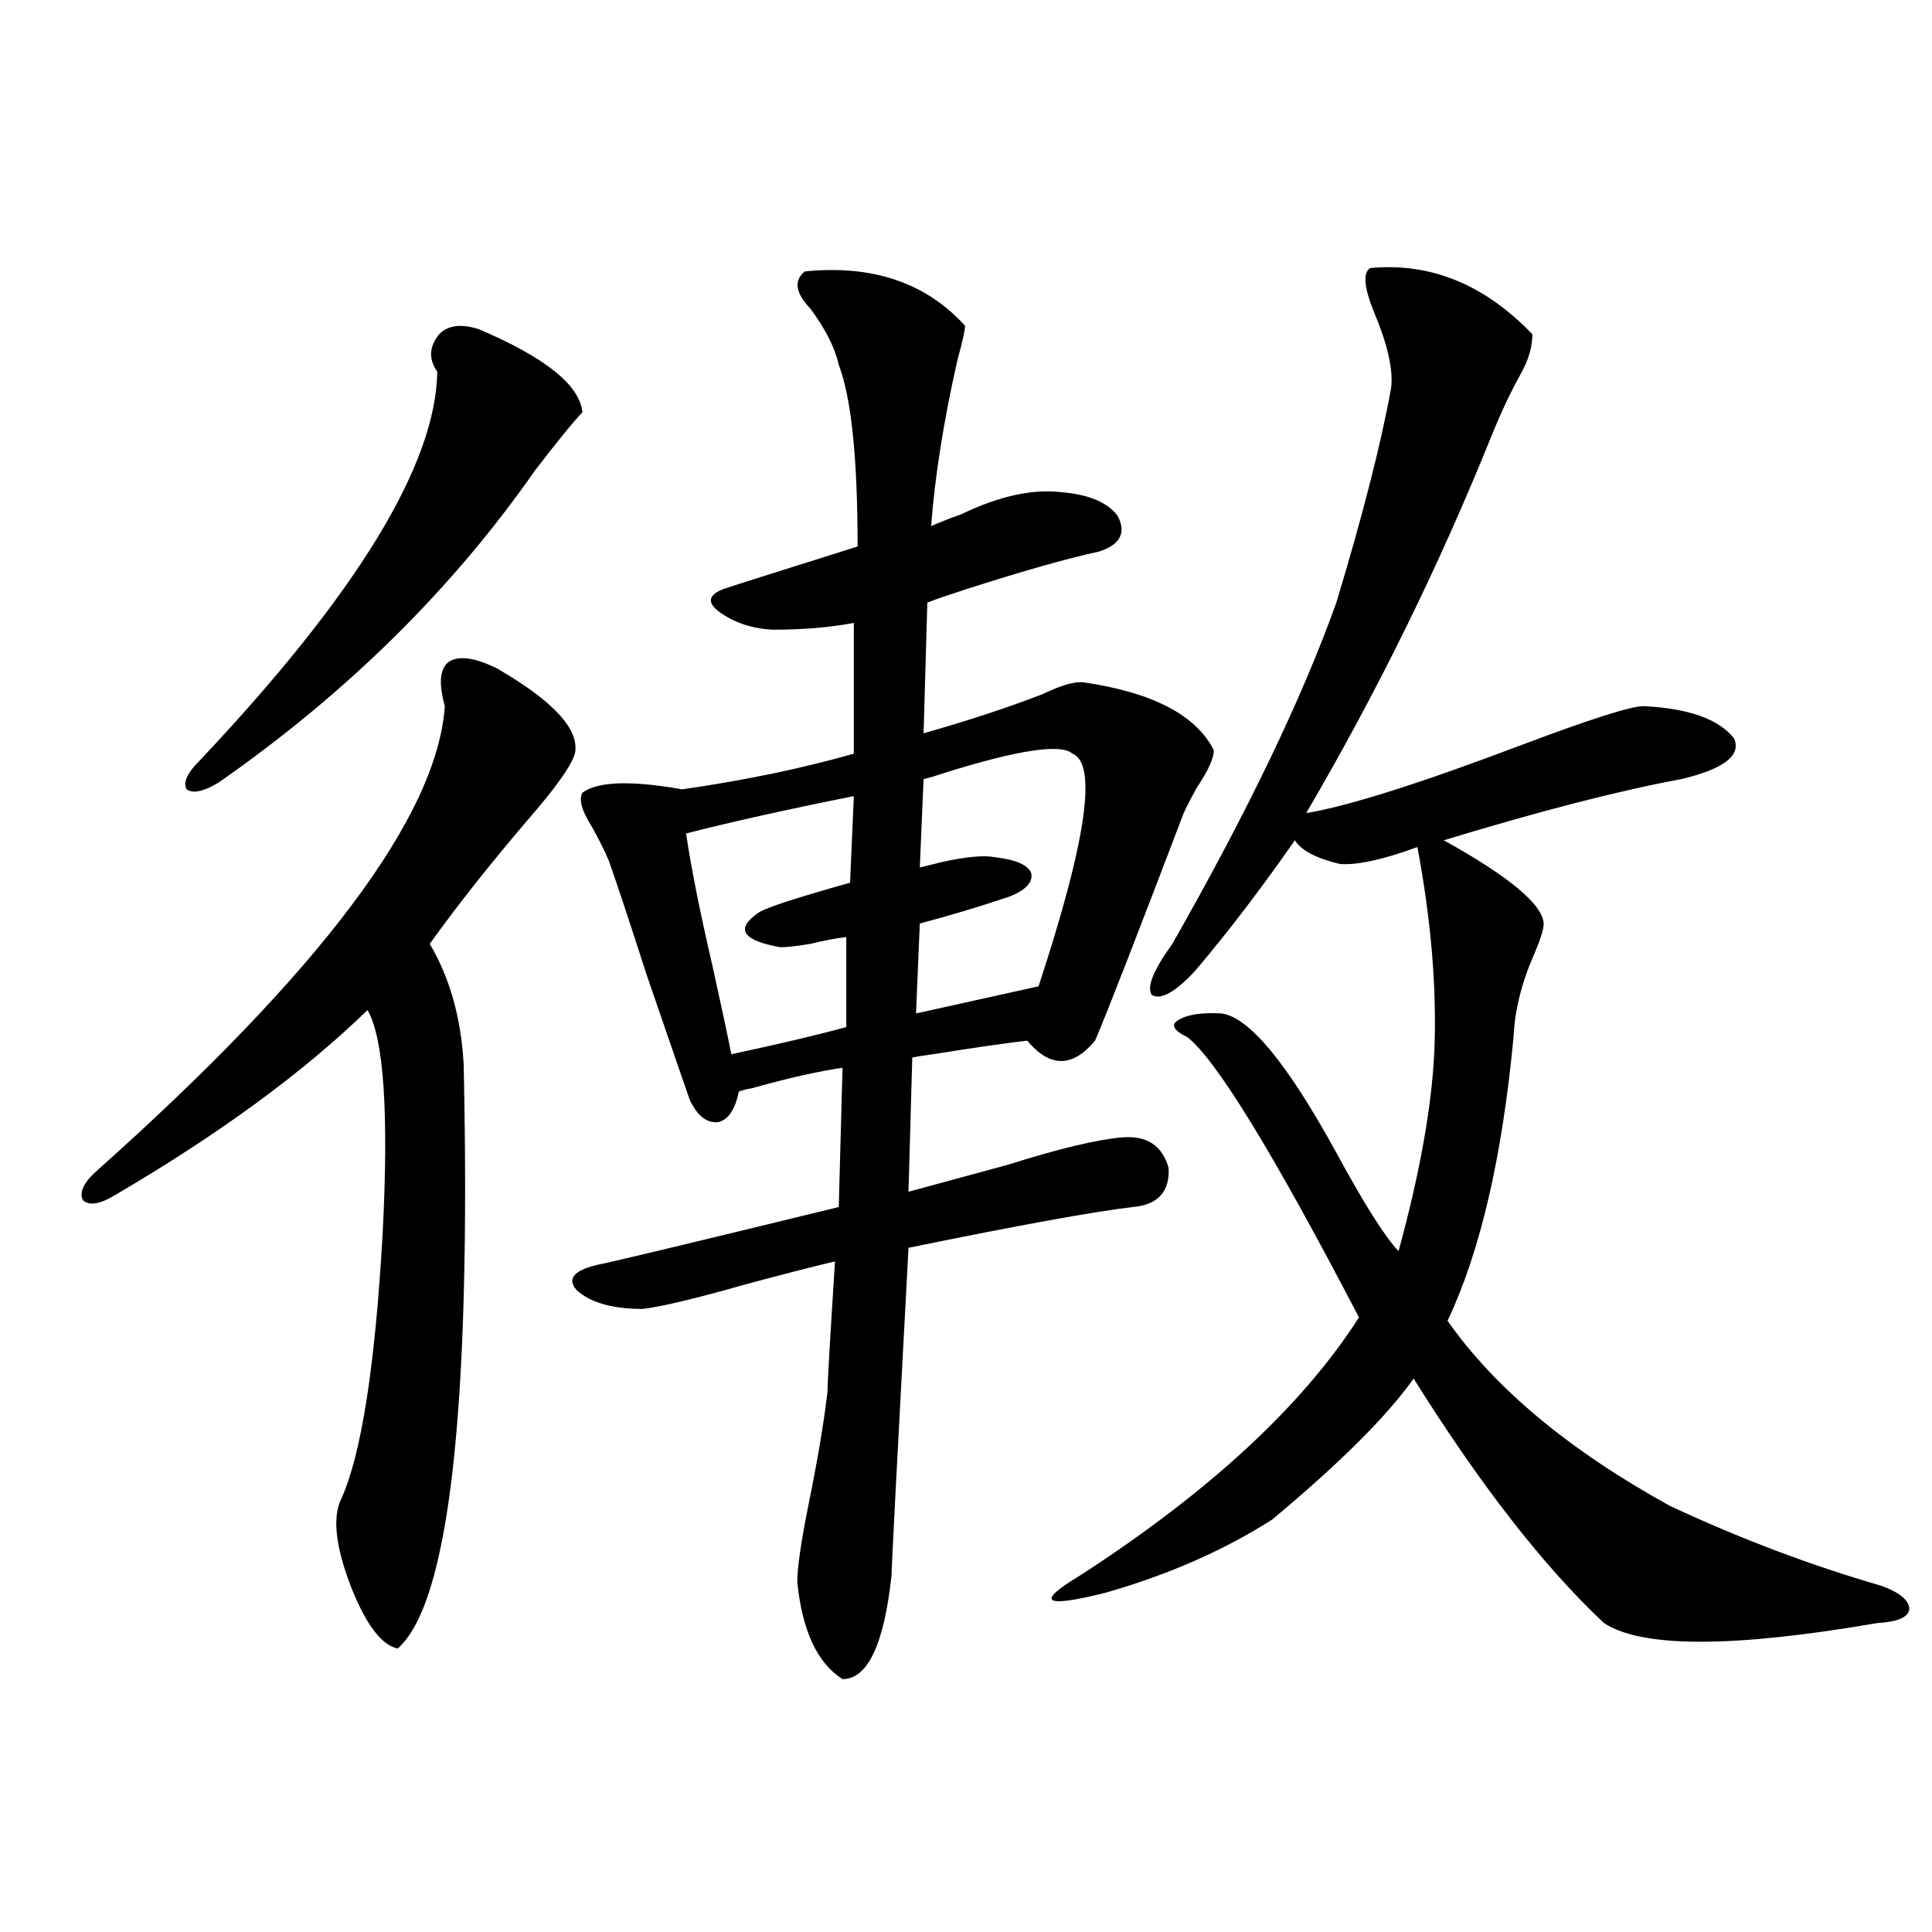 <?xml version="1.0" encoding="utf-8"?>
<!-- Generator: Adobe Illustrator 16.0.0, SVG Export Plug-In . SVG Version: 6.00 Build 0)  -->
<!DOCTYPE svg PUBLIC "-//W3C//DTD SVG 1.1//EN" "http://www.w3.org/Graphics/SVG/1.1/DTD/svg11.dtd">
<svg version="1.1" id="图层_1" xmlns="http://www.w3.org/2000/svg" xmlns:xlink="http://www.w3.org/1999/xlink" x="0px" y="0px"
	 width="1000px" height="1000px" viewBox="0 0 1000 1000" enable-background="new 0 0 1000 1000" xml:space="preserve">
<path d="M257.555,346.152c29.268,17.001,42.59,31.641,39.999,43.945c-1.951,6.454-10.091,17.88-24.39,34.277
	c-19.512,22.852-36.432,44.247-50.73,64.16c10.396,17.578,16.25,38.384,17.561,62.402c3.902,178.13-7.485,278.901-34.146,302.344
	c-8.46-1.758-16.585-12.606-24.39-32.52c-7.805-20.503-9.436-35.444-4.878-44.824c10.396-22.852,17.561-68.555,21.463-137.109
	c3.247-62.69,0.64-101.362-7.805-116.016c-33.17,32.231-76.751,64.16-130.729,95.801c-7.805,4.696-13.338,5.575-16.585,2.637
	c-1.951-4.093,0.32-9.077,6.829-14.941c116.415-103.711,176.581-183.979,180.483-240.82c-3.262-11.714-2.607-19.336,1.951-22.852
	C237.388,339.121,245.848,340.302,257.555,346.152z M247.799,170.371c34.466,14.653,52.346,29.004,53.657,43.066
	c-4.558,4.696-12.683,14.653-24.39,29.883c-42.926,61.523-97.559,115.438-163.898,161.719c-7.805,4.696-13.338,5.864-16.585,3.516
	c-1.951-3.516,0.32-8.487,6.829-14.941c81.294-86.133,122.268-153.218,122.924-201.27c-4.558-6.44-4.238-12.882,0.976-19.336
	C231.854,168.325,238.684,167.446,247.799,170.371z M416.576,140.488c35.121-3.516,62.758,5.864,82.925,28.125
	c0,2.349-1.311,8.212-3.902,17.578c-7.165,31.641-11.707,60.356-13.658,86.133c3.902-1.758,9.1-3.804,15.609-6.152
	c19.512-9.366,36.737-13.184,51.706-11.426c14.299,1.181,24.054,5.273,29.268,12.305c4.543,8.789,1.296,14.941-9.756,18.457
	c-16.265,3.516-39.023,9.97-68.291,19.336c-9.116,2.938-15.945,5.273-20.487,7.031l-1.951,67.676
	c22.759-6.44,43.246-13.184,61.462-20.215c9.756-4.683,16.905-6.729,21.463-6.152c35.761,5.273,58.2,17.001,67.315,35.156
	c0,4.106-2.927,10.547-8.78,19.336c-3.262,5.864-5.533,10.259-6.829,13.184c-24.07,63.281-39.359,102.544-45.853,117.773
	c-11.707,14.063-23.414,14.063-35.121,0c-10.411,1.181-26.676,3.516-48.779,7.031c-4.558,0.591-8.14,1.181-10.731,1.758
	l-1.951,69.434c14.954-4.093,32.194-8.789,51.706-14.063c26.006-8.198,45.517-12.882,58.535-14.063
	c13.003-1.167,21.128,4.106,24.39,15.82c0.64,12.305-5.533,19.048-18.536,20.215c-20.167,2.349-58.87,9.38-116.095,21.094
	c-5.854,108.984-8.78,165.536-8.78,169.629c-3.902,35.733-12.363,53.613-25.365,53.613c-13.018-8.212-20.823-24.911-23.414-50.098
	c0-7.608,1.951-21.094,5.854-40.43c4.542-22.261,7.805-41.597,9.756-58.008c0-4.093,1.296-26.655,3.902-67.676
	c-12.363,2.938-28.292,7.031-47.804,12.305c-24.725,7.031-41.95,11.138-51.706,12.305c-15.609,0-26.996-3.214-34.146-9.668
	c-5.213-5.851-1.631-10.245,10.731-13.184c3.902-0.577,45.517-10.547,124.875-29.883l1.951-72.07
	c-12.363,1.758-27.972,5.273-46.828,10.547c-3.262,0.591-5.533,1.181-6.829,1.758c-1.951,9.38-5.533,14.653-10.731,15.82
	c-5.854,0.591-10.731-3.214-14.634-11.426c-0.656-1.758-8.14-23.429-22.438-65.039c-8.46-26.367-14.969-45.991-19.512-58.887
	c-1.951-4.683-4.878-10.547-8.78-17.578c-5.213-8.198-6.829-14.063-4.878-17.578c7.805-5.851,25.03-6.44,51.706-1.758
	c32.514-4.683,62.102-10.835,88.778-18.457v-67.676c-12.363,2.349-26.341,3.516-41.95,3.516
	c-11.067-0.577-20.487-3.804-28.292-9.668c-5.854-4.683-4.878-8.487,2.927-11.426c3.247-1.167,26.341-8.487,69.267-21.973
	c0-45.703-3.262-77.042-9.756-94.043c-1.951-8.789-6.829-18.457-14.634-29.004C411.698,151.626,410.722,145.185,416.576,140.488z
	 M441.941,412.07c-35.121,7.031-64.069,13.485-86.827,19.336c2.591,17.578,7.149,40.43,13.658,68.555
	c4.542,20.517,7.805,35.747,9.756,45.703c24.71-5.273,44.542-9.956,59.511-14.063V485.02c-5.213,0.591-11.387,1.758-18.536,3.516
	c-7.165,1.181-12.363,1.758-15.609,1.758c-9.756-1.758-15.609-4.093-17.561-7.031c-1.951-2.925,0-6.44,5.854-10.547
	c2.591-2.335,18.536-7.608,47.804-15.82L441.941,412.07z M555.109,390.098c-5.854-5.273-27.652-2.046-65.364,9.668
	c-5.213,1.758-9.116,2.938-11.707,3.516l-1.951,45.703c2.591-0.577,6.174-1.456,10.731-2.637
	c13.003-2.925,22.438-3.804,28.292-2.637c10.396,1.181,16.585,3.817,18.536,7.91c1.296,4.696-2.286,8.789-10.731,12.305
	c-15.609,5.273-31.219,9.97-46.828,14.063l-1.951,46.582l63.413-14.063C562.258,435.513,568.112,395.371,555.109,390.098z
	 M709.251,138.73c31.219-2.925,59.176,8.501,83.9,34.277c0,6.454-1.951,13.184-5.854,20.215
	c-5.213,9.38-10.091,19.638-14.634,30.762c-27.316,67.978-59.511,133.594-96.583,196.875c21.463-3.516,58.535-15.229,111.217-35.156
	c35.761-13.472,56.904-20.215,63.413-20.215c23.414,1.181,39.023,6.743,46.828,16.699c3.902,8.789-5.213,15.82-27.316,21.094
	c-31.874,5.864-72.849,16.411-122.924,31.641c33.81,18.759,51.051,33.11,51.706,43.066c0,2.938-1.631,8.212-4.878,15.82
	c-6.509,14.653-10.091,29.004-10.731,43.066c-5.854,62.114-17.24,111.044-34.146,146.777c24.71,35.156,63.078,67.099,115.119,95.801
	c36.417,17.001,72.833,30.762,109.266,41.309c9.756,3.516,14.634,7.608,14.634,12.305c-0.656,4.093-6.189,6.44-16.585,7.031
	c-74.8,12.882-121.948,12.882-141.46,0c-31.219-29.292-64.069-71.479-98.534-126.563c-13.658,19.336-38.048,43.657-73.169,72.949
	c-24.725,15.82-53.337,28.427-85.852,37.793c-32.53,8.198-37.072,5.273-13.658-8.789c66.98-43.354,115.119-87.891,144.387-133.594
	c-44.237-84.952-73.824-133.292-88.778-145.02c-7.164-3.516-8.78-6.44-4.878-8.789c4.543-2.925,12.027-4.093,22.438-3.516
	c14.299,1.758,34.146,25.79,59.511,72.07c14.299,26.367,25.03,43.368,32.194,50.977c11.052-40.43,17.225-74.995,18.536-103.711
	c1.296-32.218-1.631-67.374-8.78-105.469c-17.561,6.454-30.899,9.38-39.999,8.789c-12.363-2.925-20.167-7.031-23.414-12.305
	c-17.561,25.2-34.801,47.763-51.706,67.676c-10.411,11.138-17.896,15.243-22.438,12.305c-2.607-4.093,0.976-12.882,10.731-26.367
	c39.023-68.555,67.315-127.441,84.876-176.66c13.658-45.112,23.079-82.026,28.292-110.742c1.296-9.366-1.631-22.55-8.78-39.551
	C705.99,148.7,705.349,141.079,709.251,138.73z"/>
</svg>
